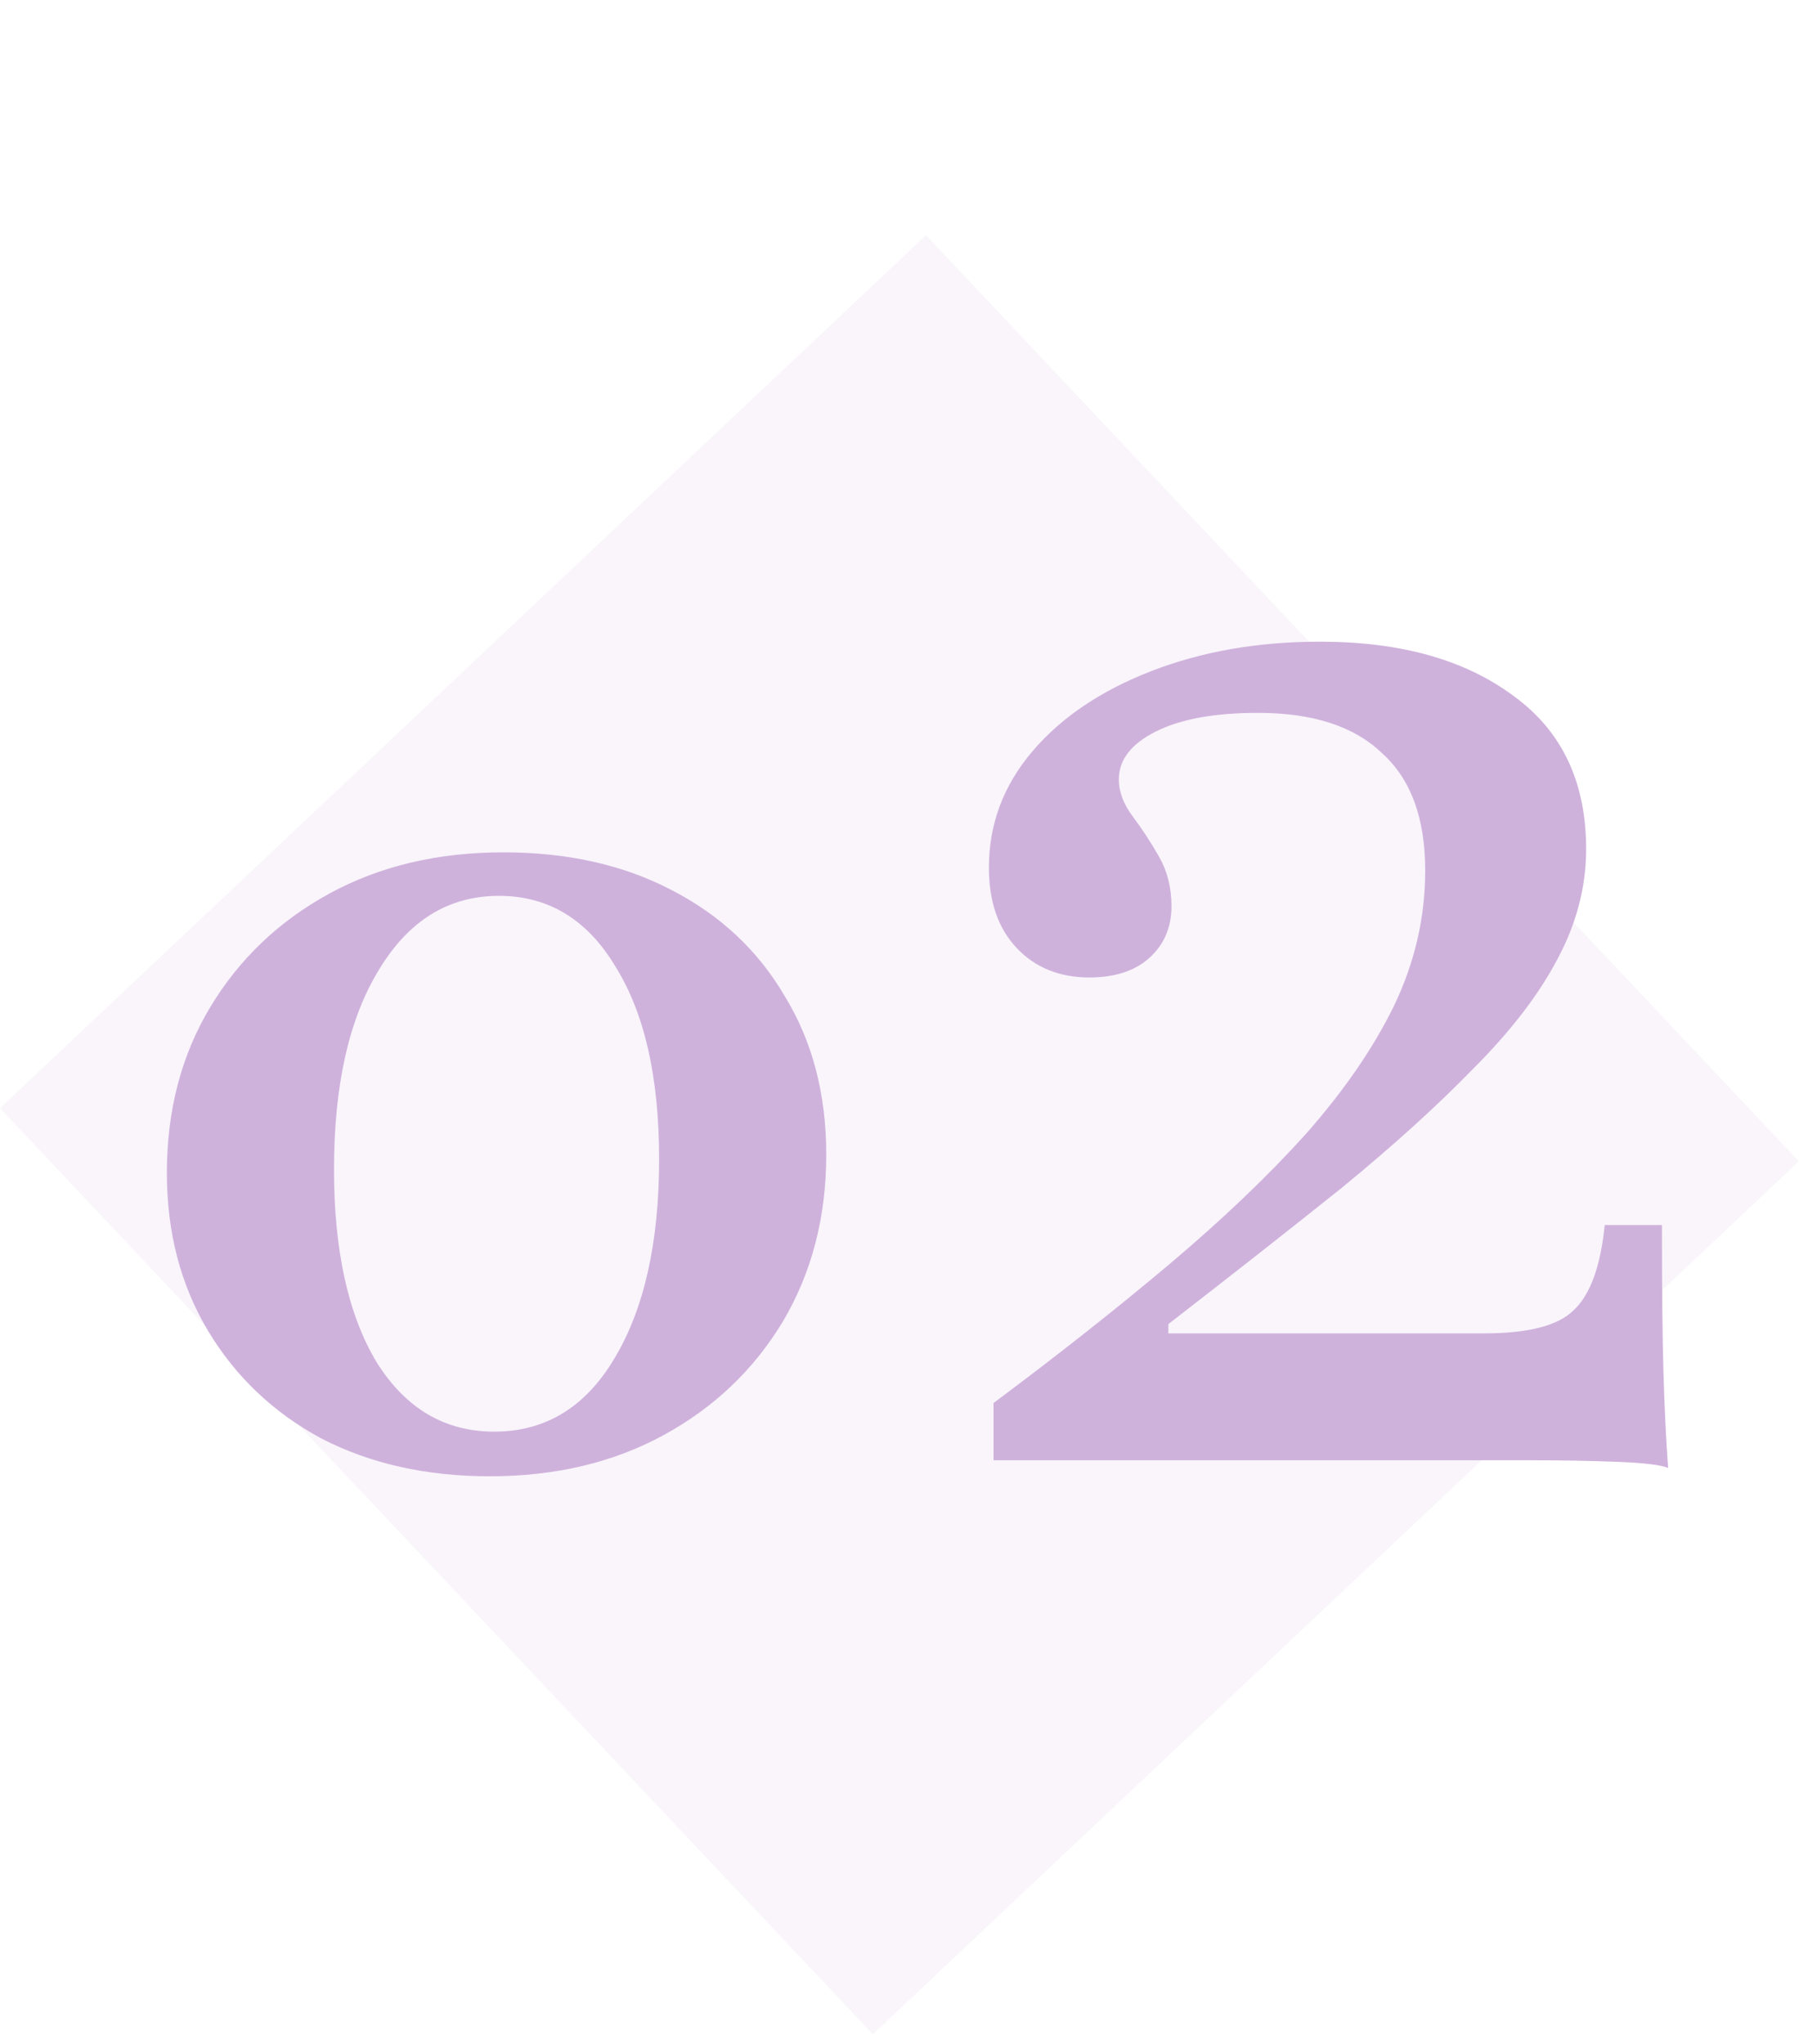 <svg width="56" height="63" viewBox="0 0 56 63" fill="none" xmlns="http://www.w3.org/2000/svg">
<rect x="28.539" y="7.25" width="39.218" height="39.218" transform="rotate(46.692 28.539 7.25)" fill="#C39FD4" fill-opacity="0.1"/>
<path d="M15.092 45.494C13.14 45.494 11.411 45.106 9.906 44.33C8.424 43.53 7.26 42.425 6.413 41.013C5.567 39.602 5.143 37.979 5.143 36.145C5.143 34.216 5.59 32.511 6.484 31.029C7.378 29.547 8.601 28.383 10.153 27.536C11.705 26.689 13.493 26.266 15.516 26.266C17.491 26.266 19.22 26.654 20.702 27.43C22.207 28.206 23.372 29.3 24.195 30.712C25.041 32.099 25.465 33.722 25.465 35.58C25.465 37.509 25.018 39.226 24.124 40.731C23.23 42.213 22.007 43.377 20.455 44.224C18.903 45.071 17.115 45.494 15.092 45.494ZM15.233 44.118C16.809 44.118 18.044 43.365 18.938 41.86C19.855 40.331 20.314 38.285 20.314 35.721C20.314 33.205 19.867 31.229 18.973 29.794C18.103 28.336 16.903 27.607 15.375 27.607C13.822 27.607 12.587 28.371 11.67 29.9C10.753 31.405 10.294 33.452 10.294 36.039C10.294 38.532 10.729 40.508 11.6 41.966C12.493 43.401 13.705 44.118 15.233 44.118ZM51.412 45.238C51.189 45.143 50.665 45.08 49.838 45.048C49.012 45.016 48.122 45 47.168 45H30.621V43.236C32.624 41.741 34.436 40.311 36.057 38.944C37.678 37.577 39.077 36.242 40.253 34.938C41.43 33.603 42.336 32.284 42.971 30.98C43.607 29.645 43.925 28.262 43.925 26.832C43.925 25.21 43.48 24.002 42.59 23.207C41.732 22.381 40.46 21.968 38.775 21.968C37.44 21.968 36.391 22.158 35.628 22.54C34.865 22.921 34.483 23.414 34.483 24.018C34.483 24.4 34.627 24.781 34.913 25.163C35.199 25.544 35.469 25.957 35.723 26.402C35.978 26.848 36.105 27.356 36.105 27.928C36.105 28.596 35.866 29.136 35.389 29.55C34.944 29.931 34.34 30.122 33.577 30.122C32.655 30.122 31.908 29.82 31.336 29.216C30.764 28.612 30.478 27.785 30.478 26.736C30.478 25.401 30.923 24.209 31.813 23.16C32.703 22.111 33.927 21.284 35.485 20.68C37.043 20.076 38.775 19.774 40.683 19.774C43.162 19.774 45.149 20.33 46.643 21.443C48.138 22.524 48.885 24.098 48.885 26.164C48.885 27.34 48.583 28.485 47.979 29.597C47.406 30.678 46.548 31.791 45.404 32.935C44.291 34.08 42.94 35.304 41.35 36.607C39.761 37.879 37.98 39.278 36.009 40.804V41.09H45.737C47.104 41.09 48.026 40.851 48.503 40.374C49.012 39.898 49.33 39.023 49.457 37.752H51.221C51.221 39.723 51.237 41.249 51.269 42.33C51.301 43.41 51.348 44.38 51.412 45.238Z" fill="#CFB2DC"/>
</svg>
